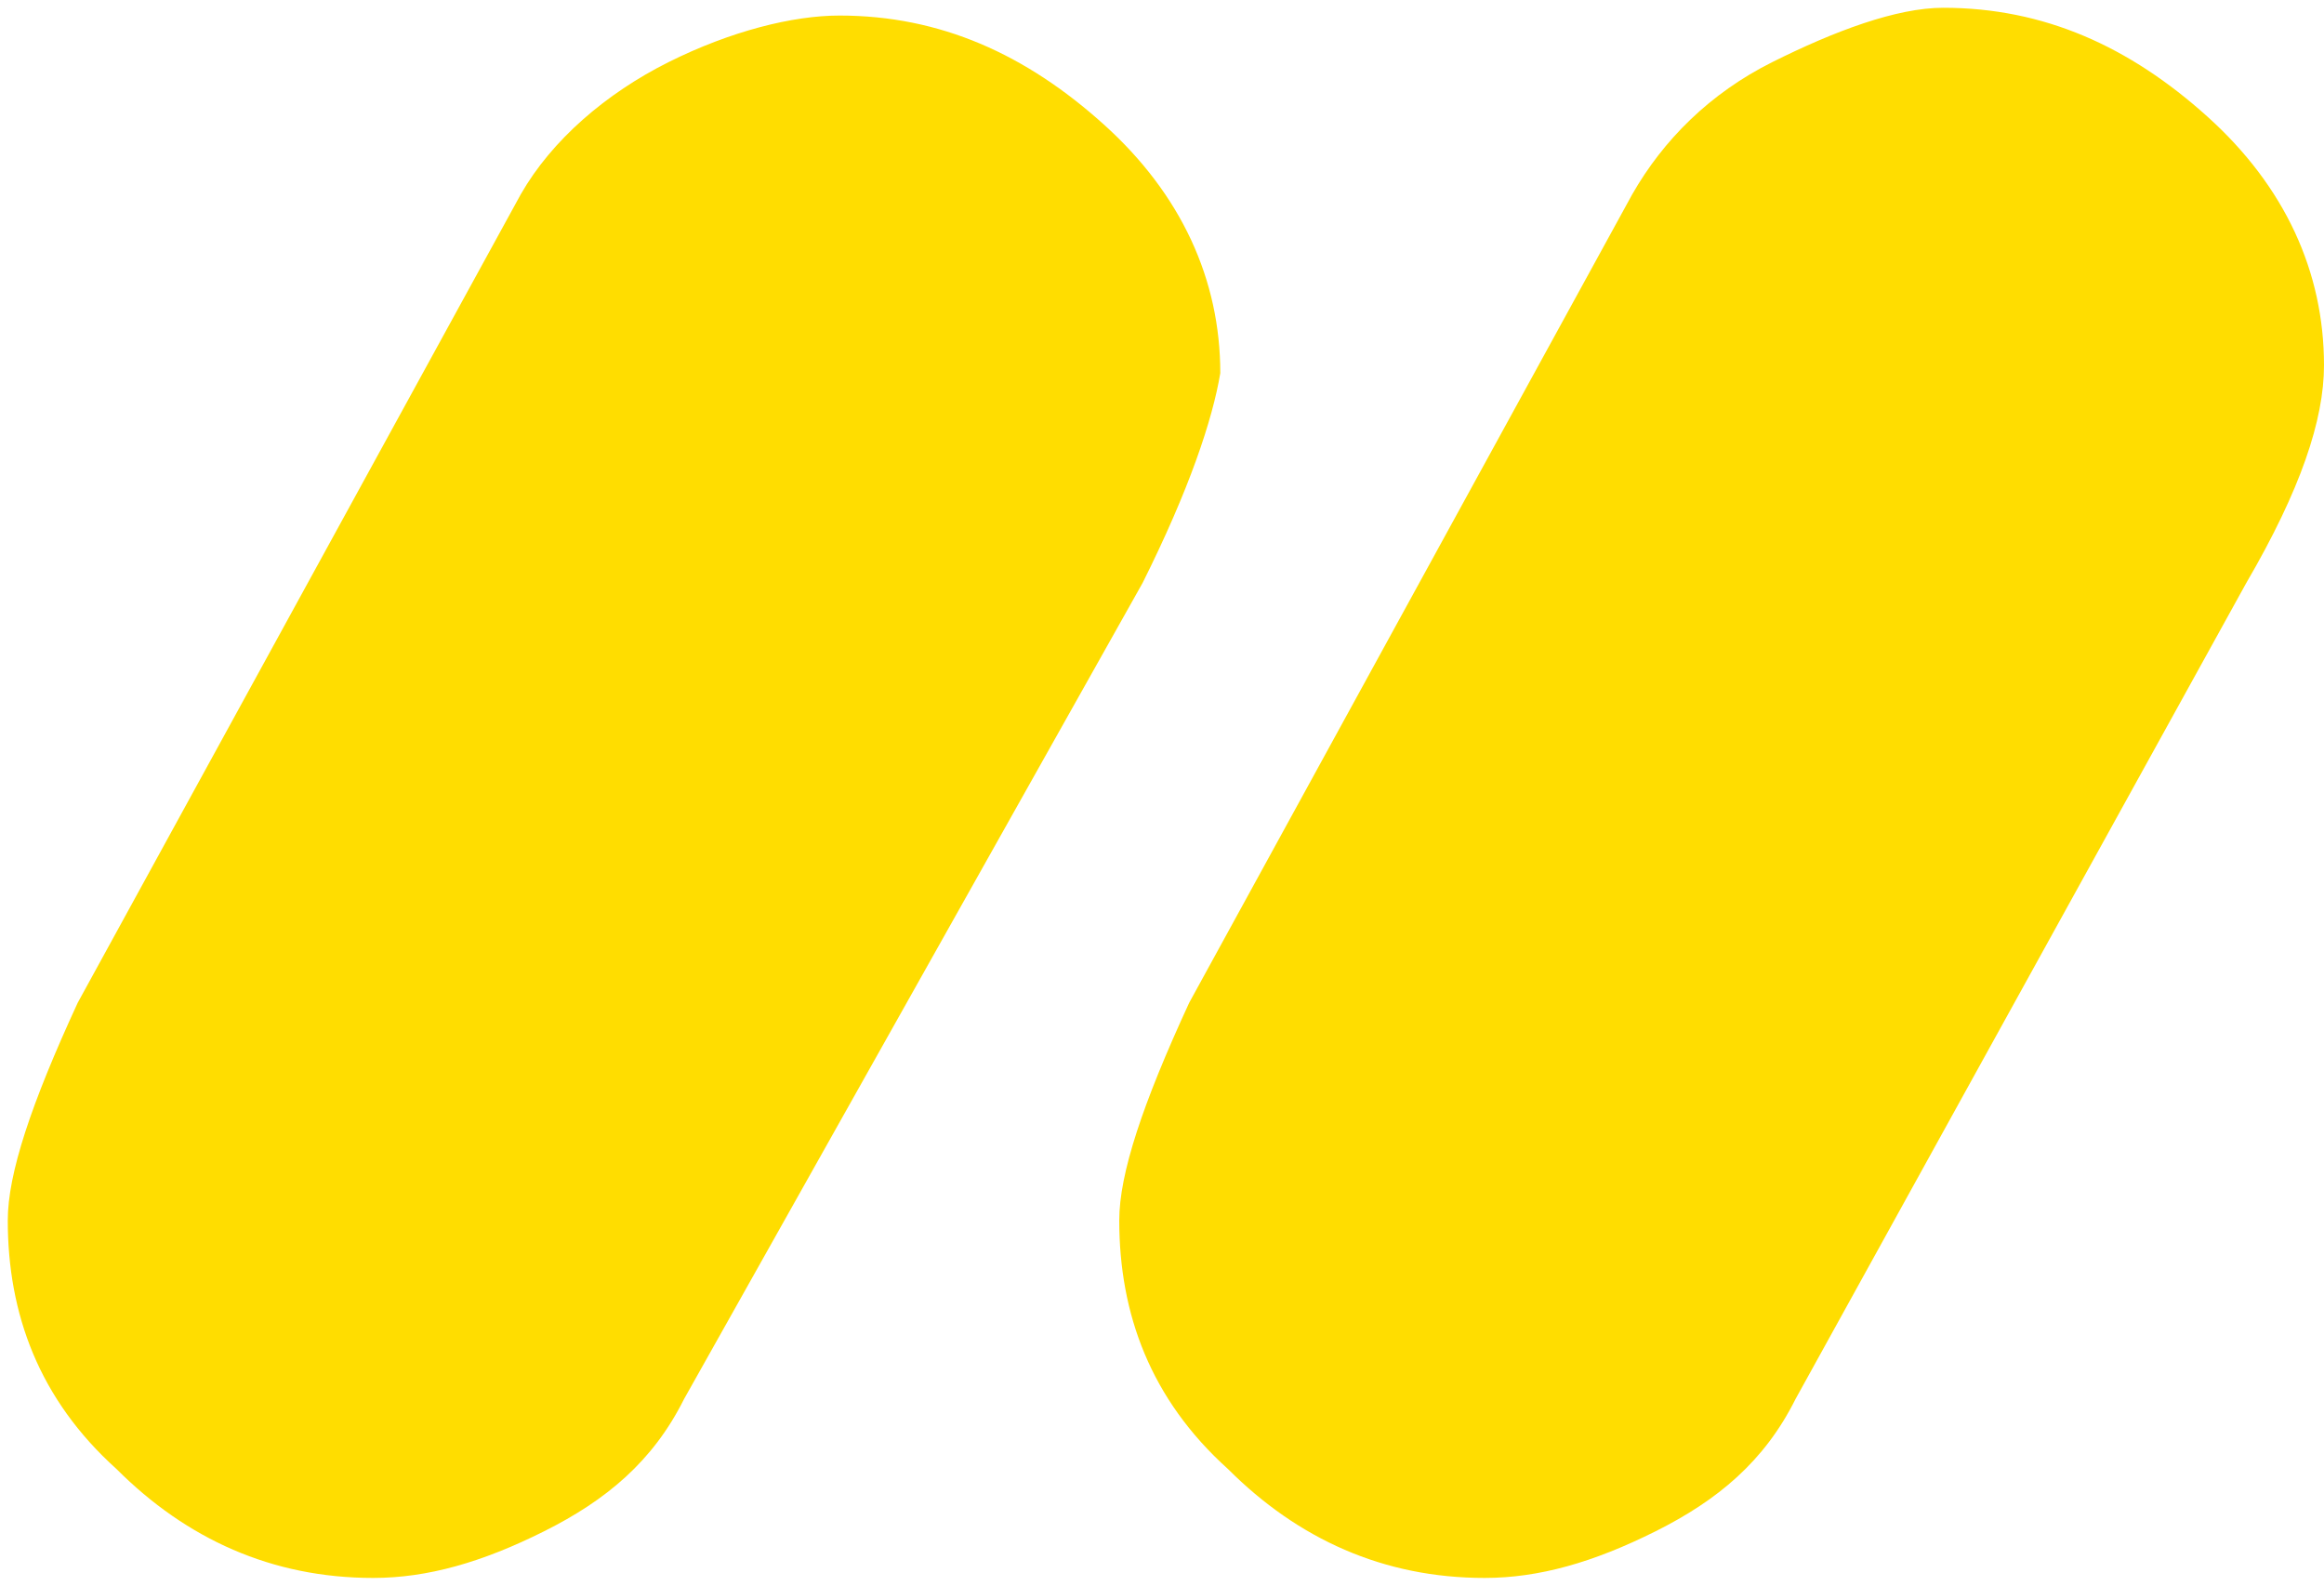 <?xml version="1.0" encoding="utf-8"?>
<!-- Generator: Adobe Illustrator 22.0.1, SVG Export Plug-In . SVG Version: 6.00 Build 0)  -->
<svg version="1.1" id="Ñëîé_1" xmlns="http://www.w3.org/2000/svg" xmlns:xlink="http://www.w3.org/1999/xlink" x="0px" y="0px"
	 viewBox="0 0 29.9 20.4" style="enable-background:new 0 0 29.9 20.4;" xml:space="preserve">
<style type="text/css">
	.st0{fill:#FFDD00;}
</style>
<g>
	<path class="st0" d="M14.7,7.5L8.8,18c-0.4,0.8-1,1.3-1.8,1.7s-1.5,0.6-2.2,0.6c-1.3,0-2.4-0.5-3.3-1.4c-1-0.9-1.4-2-1.4-3.2
		c0-0.6,0.3-1.5,0.9-2.8L6.7,2.5c0.4-0.7,1.1-1.3,1.9-1.7c0.8-0.4,1.6-0.6,2.2-0.6c1.3,0,2.4,0.5,3.4,1.4c1,0.9,1.5,2,1.5,3.2
		C15.6,5.4,15.3,6.3,14.7,7.5z M28.9,7.5L23.1,18c-0.4,0.8-1,1.3-1.8,1.7s-1.5,0.6-2.2,0.6c-1.3,0-2.4-0.5-3.3-1.4
		c-1-0.9-1.4-2-1.4-3.2c0-0.6,0.3-1.5,0.9-2.8L21,2.5c0.4-0.7,1-1.3,1.8-1.7c0.8-0.4,1.6-0.7,2.2-0.7c1.3,0,2.4,0.5,3.4,1.4
		s1.5,2,1.5,3.2C29.9,5.4,29.6,6.3,28.9,7.5z"/>
</g>
</svg>
